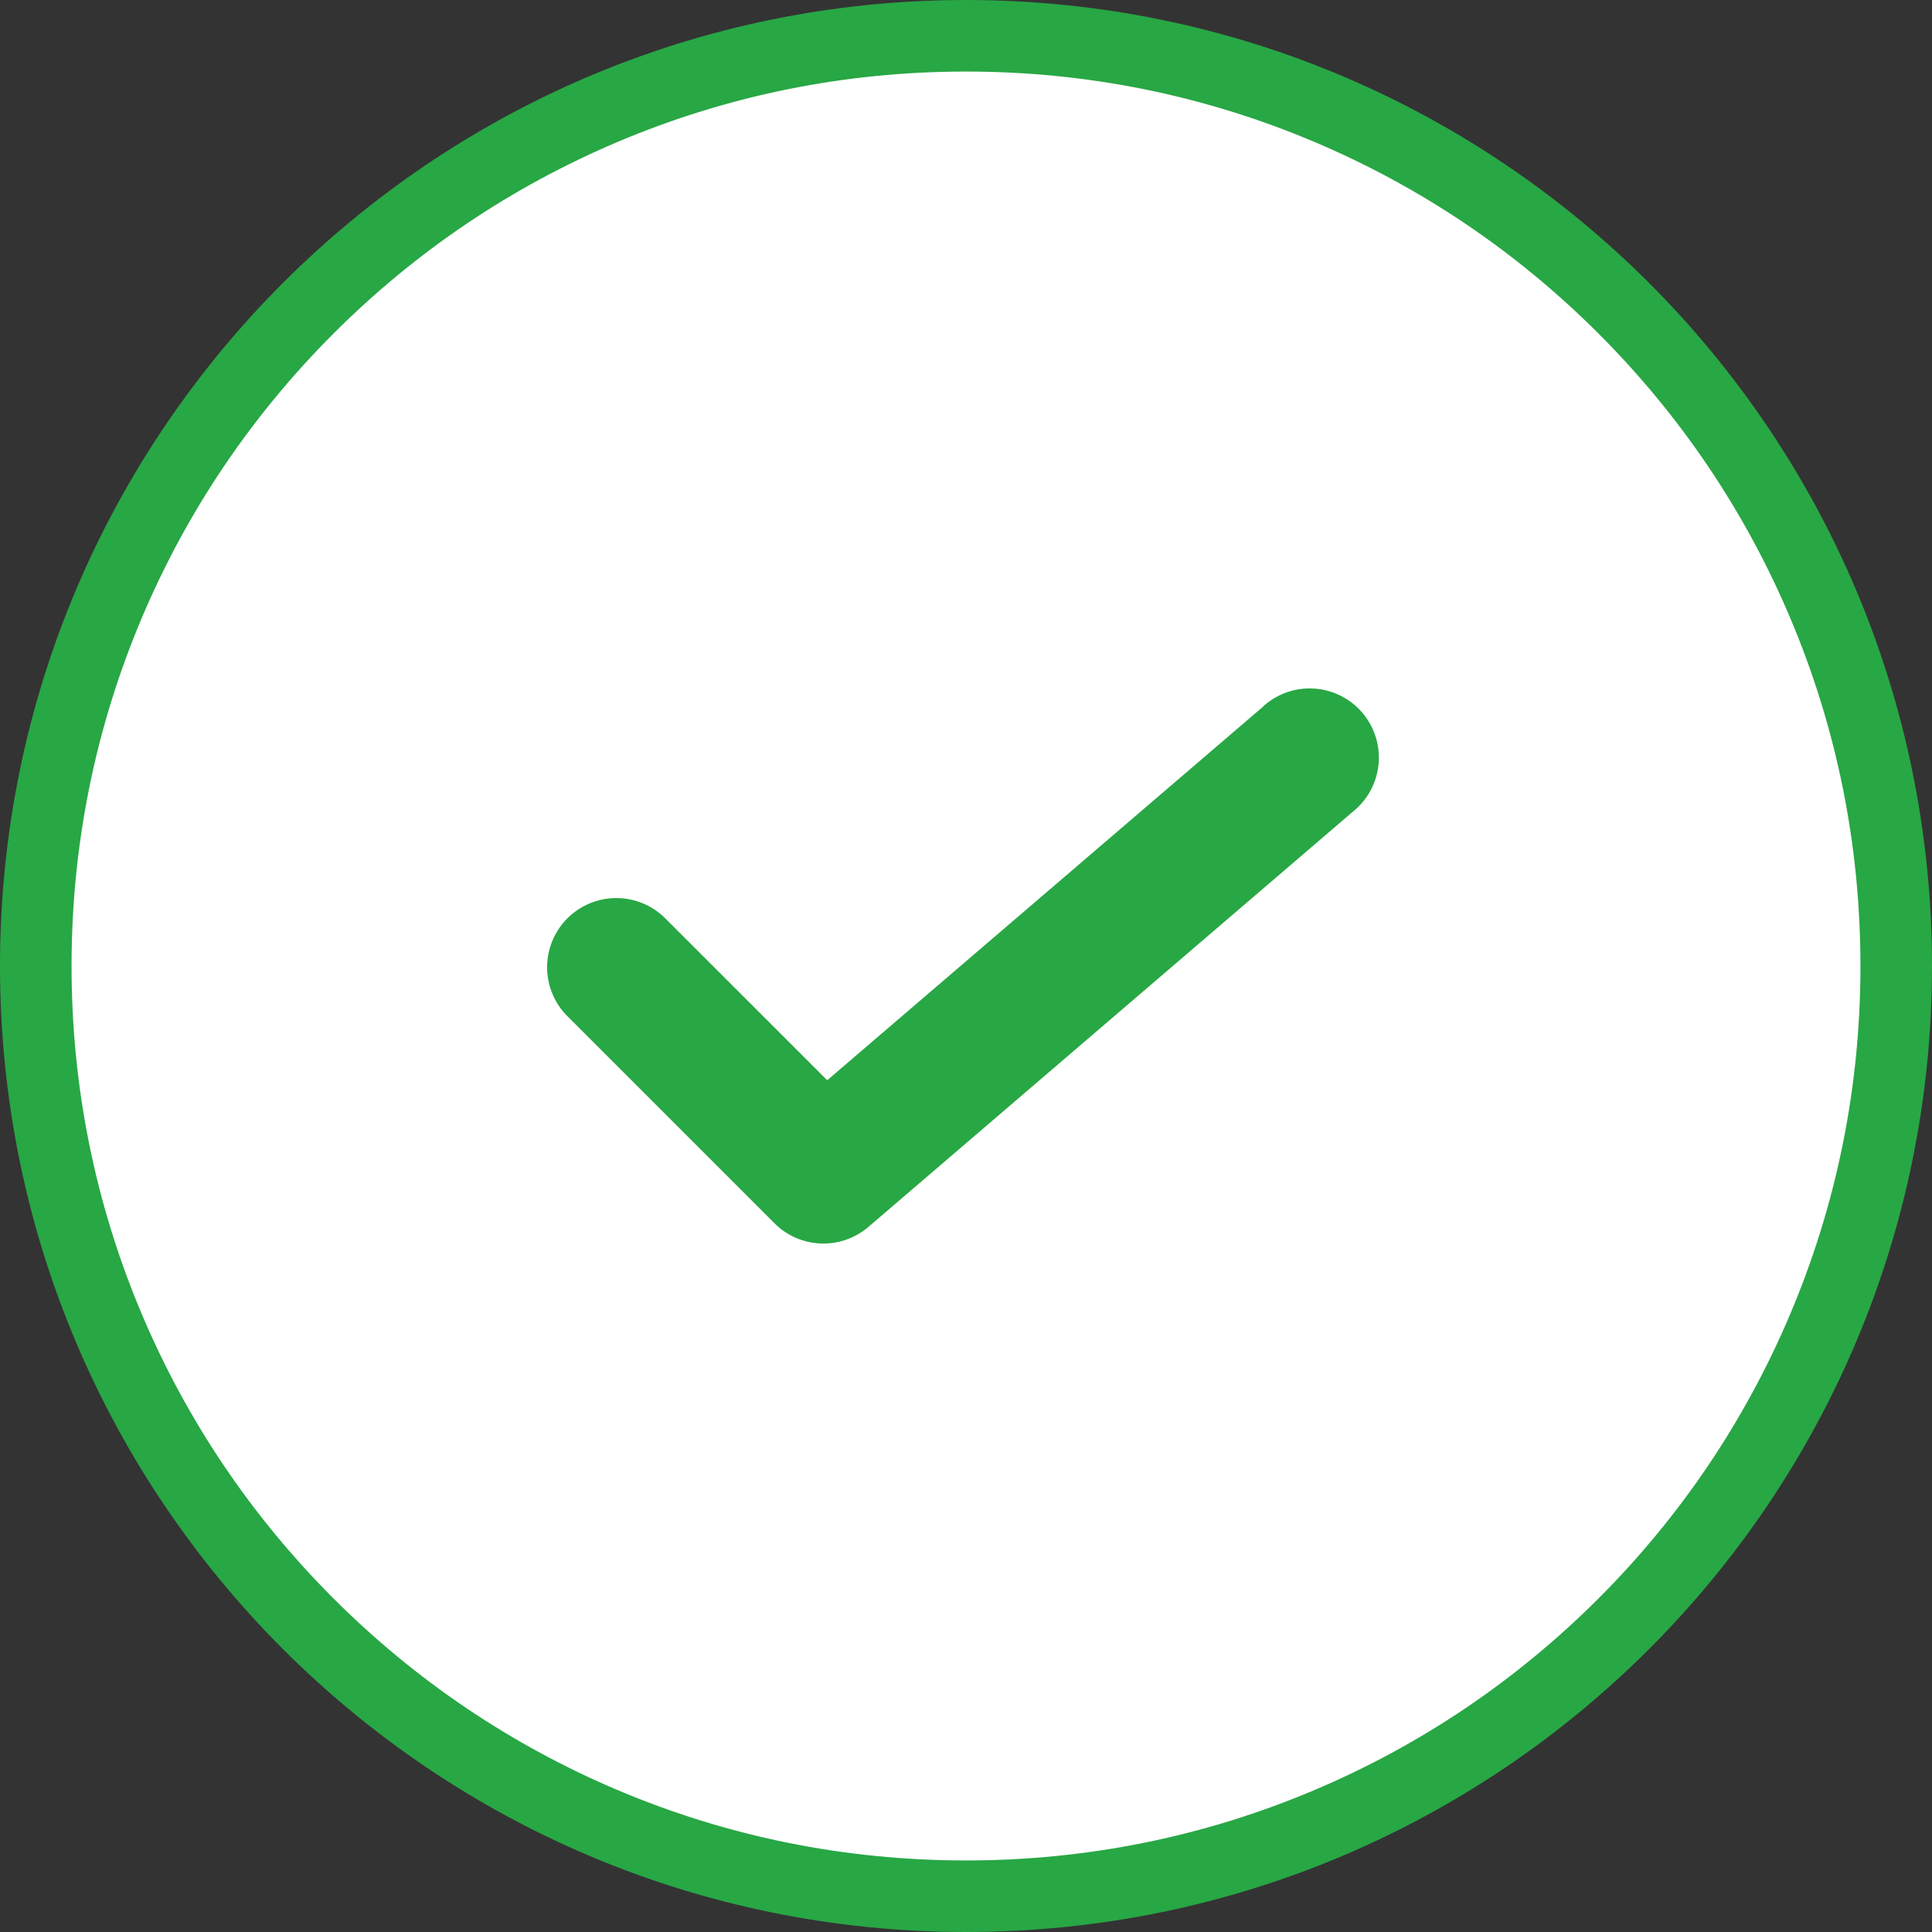 <svg id="onay-kodu-outline" xmlns="http://www.w3.org/2000/svg" width="54" height="54" viewBox="0 0 54 54">
  <rect x="0" y="0" width="54" height="54" fill="#333333" stroke="none"/>
  <g id="Path_63" data-name="Path 63" fill="#fff">
    <path d="M 27 53 C 23.49 53 20.085 52.313 16.88 50.957 C 13.784 49.648 11.003 47.773 8.615 45.385 C 6.227 42.997 4.352 40.216 3.043 37.12 C 1.687 33.915 1 30.51 1 27 C 1 23.49 1.687 20.085 3.043 16.88 C 4.352 13.784 6.227 11.003 8.615 8.615 C 11.003 6.227 13.784 4.352 16.88 3.043 C 20.085 1.687 23.49 1 27 1 C 30.51 1 33.915 1.687 37.12 3.043 C 40.216 4.352 42.997 6.227 45.385 8.615 C 47.773 11.003 49.648 13.784 50.957 16.88 C 52.313 20.085 53 23.49 53 27 C 53 30.51 52.313 33.915 50.957 37.12 C 49.648 40.216 47.773 42.997 45.385 45.385 C 42.997 47.773 40.216 49.648 37.12 50.957 C 33.915 52.313 30.51 53 27 53 Z" stroke="none"/>
    <path d="M 27 2 C 23.624 2 20.35 2.661 17.269 3.964 C 14.293 5.223 11.619 7.026 9.322 9.322 C 7.026 11.619 5.223 14.293 3.964 17.269 C 2.661 20.35 2 23.624 2 27 C 2 30.376 2.661 33.65 3.964 36.731 C 5.223 39.707 7.026 42.381 9.322 44.678 C 11.619 46.974 14.293 48.777 17.269 50.036 C 20.35 51.339 23.624 52 27 52 C 30.376 52 33.65 51.339 36.731 50.036 C 39.707 48.777 42.381 46.974 44.678 44.678 C 46.974 42.381 48.777 39.707 50.036 36.731 C 51.339 33.65 52 30.376 52 27 C 52 23.624 51.339 20.35 50.036 17.269 C 48.777 14.293 46.974 11.619 44.678 9.322 C 42.381 7.026 39.707 5.223 36.731 3.964 C 33.65 2.661 30.376 2 27 2 M 27 0 C 41.912 0 54 12.088 54 27 C 54 41.912 41.912 54 27 54 C 12.088 54 0 41.912 0 27 C 0 12.088 12.088 0 27 0 Z" stroke="none" fill="#28a745"/>
  </g>
  <path id="Path_78" data-name="Path 78" d="M307.349,361.392l-12.187,10.446-4.538-4.536h0a1.934,1.934,0,0,0-2.735,2.735l5.8,5.8a1.934,1.934,0,0,0,2.625.1l13.542-11.607a1.934,1.934,0,1,0-2.515-2.936Z" transform="translate(-272.041 -341.645)" fill="#28a745"/>
</svg>
